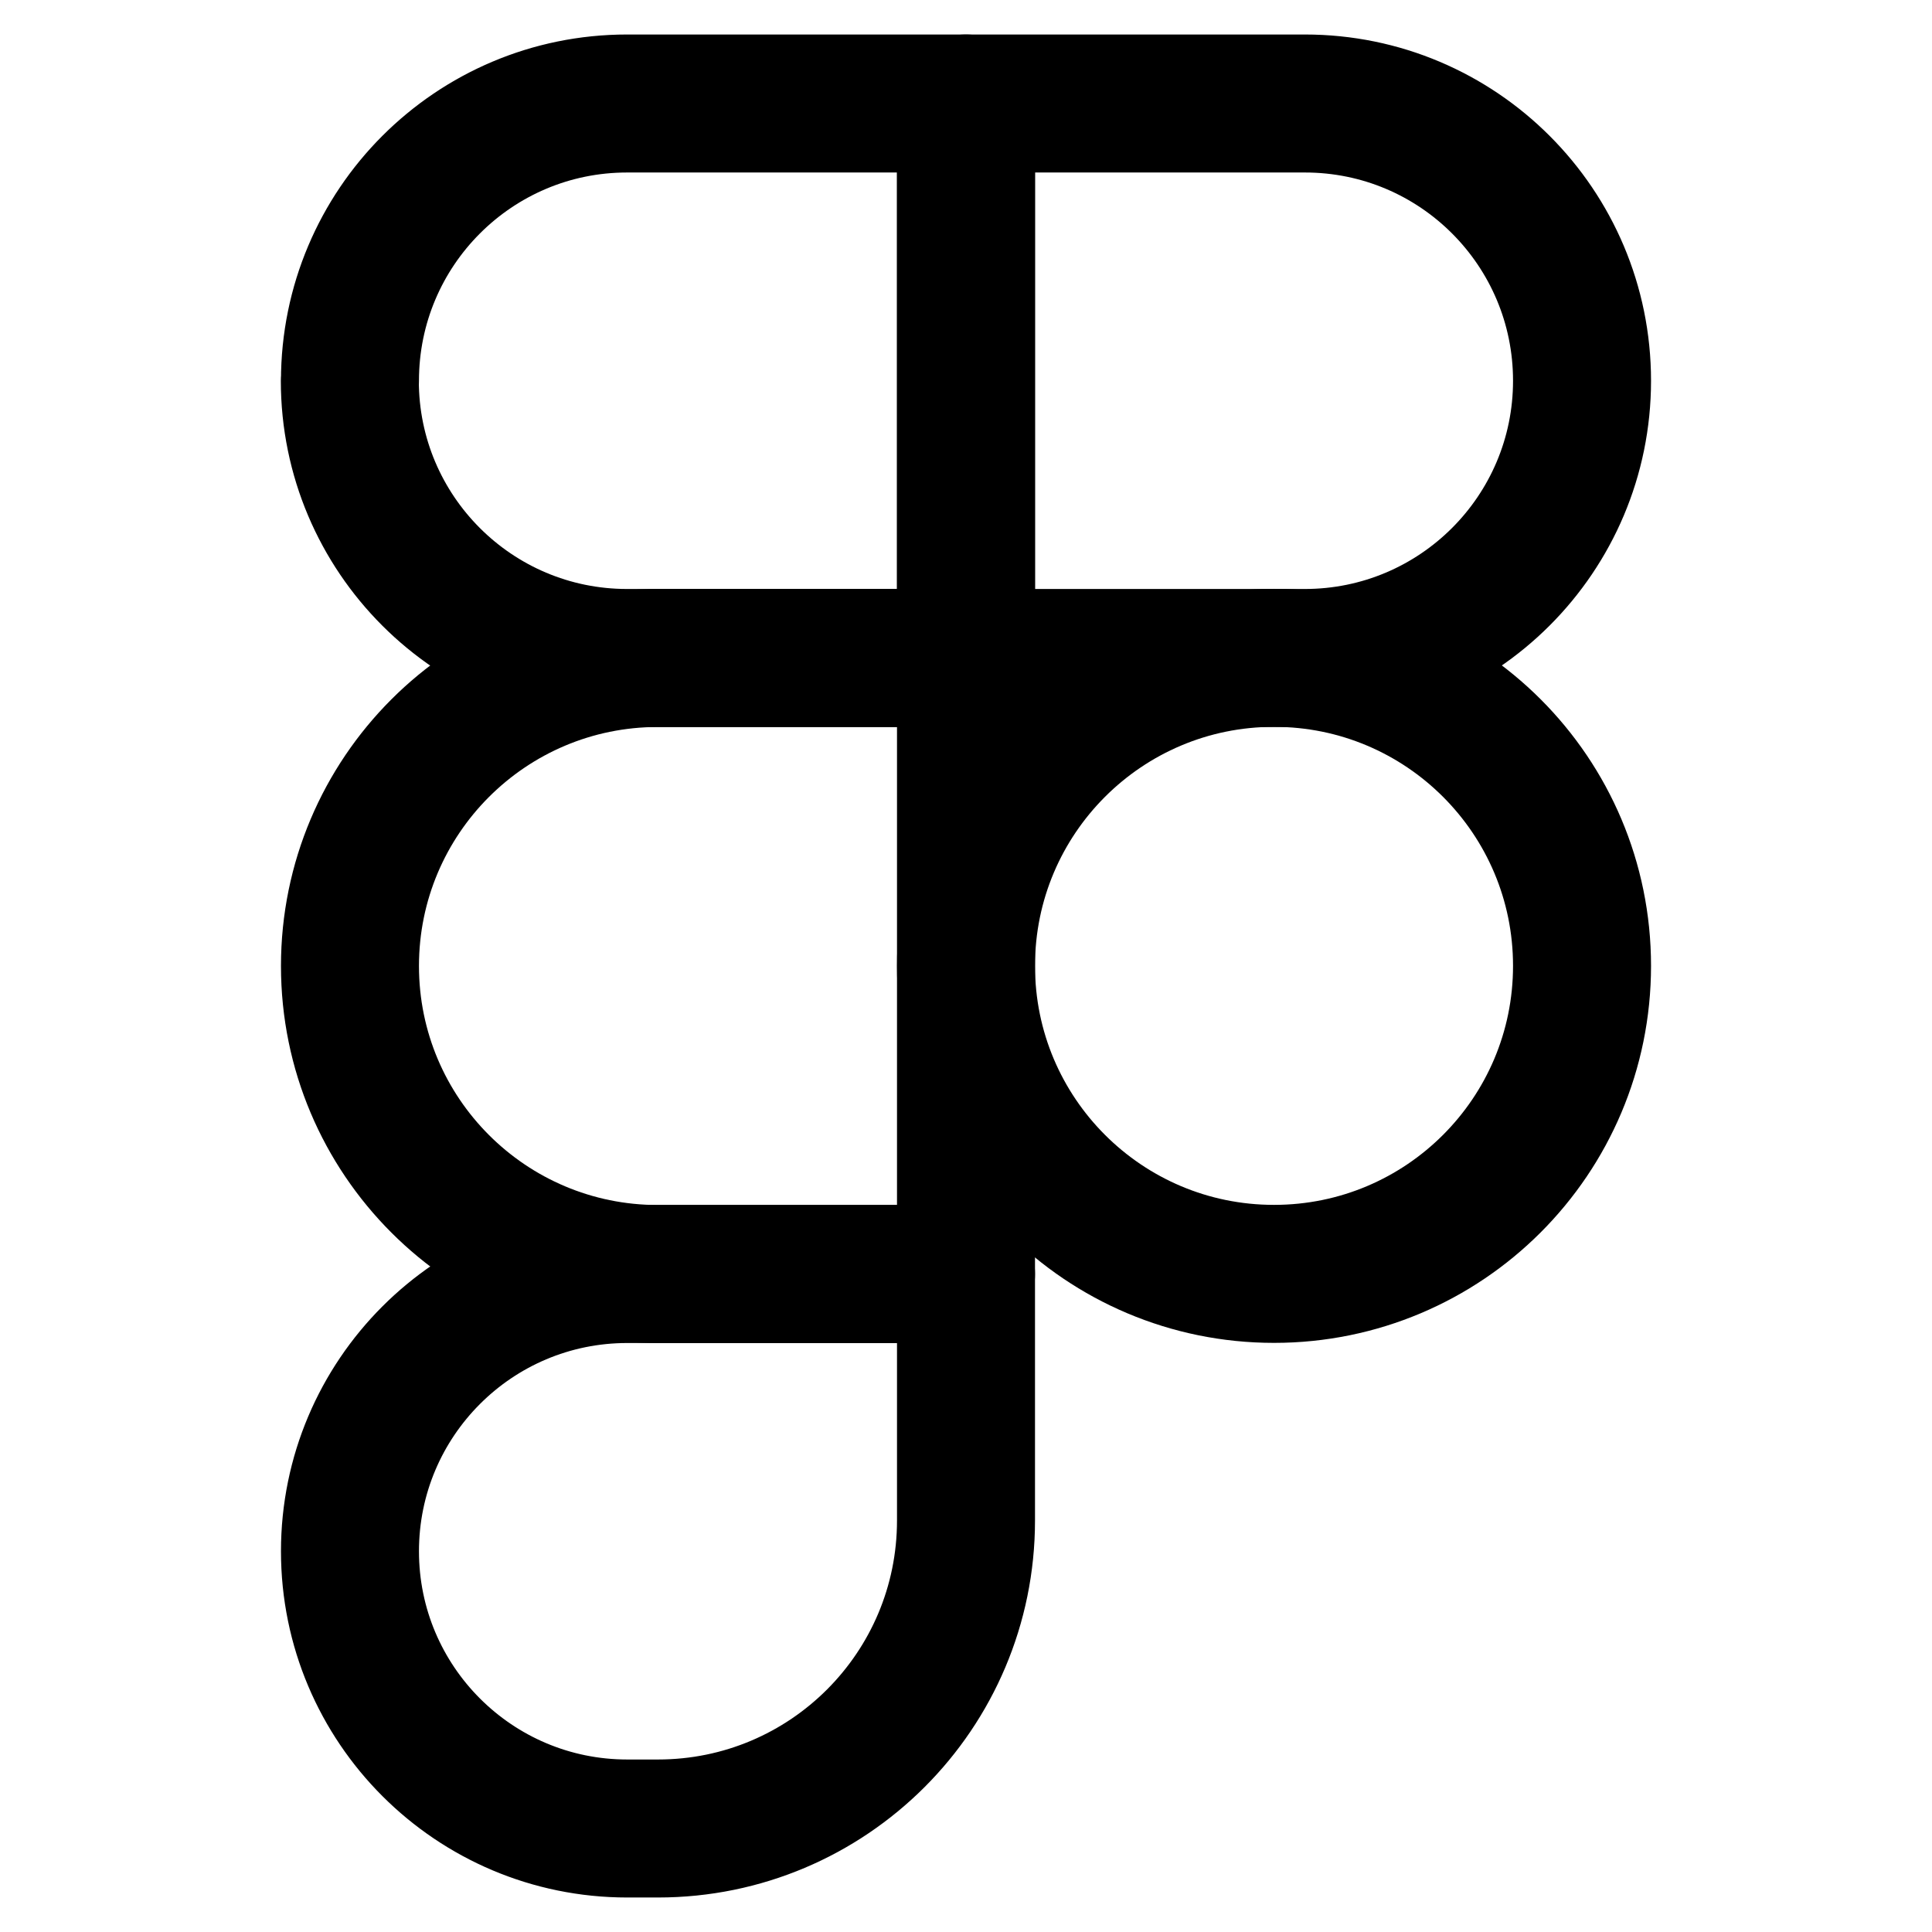 <svg xmlns="http://www.w3.org/2000/svg" fill="none" viewBox="0 0 14 14" id="Figma--Streamline-Core" height="14" width="14"><desc>Figma Streamline Icon: https://streamlinehq.com</desc><g id="figma"><path id="Rectangle 5" stroke="#000000" stroke-linecap="round" stroke-linejoin="round" d="M2.536 2.759C2.536 1.649 3.435 0.75 4.544 0.75H7v4.018H4.544c-1.109 0 -2.009 -0.899 -2.009 -2.009Z" stroke-width="1"></path><path id="Rectangle 8" stroke="#000000" stroke-linecap="round" stroke-linejoin="round" d="M11.464 2.759C11.464 1.649 10.565 0.75 9.456 0.75H7v4.018h2.455c1.109 0 2.009 -0.899 2.009 -2.009Z" stroke-width="1"></path><path id="Rectangle 9" stroke="#000000" stroke-linecap="round" stroke-linejoin="round" d="M11.464 6.999c0 -1.233 -0.999 -2.232 -2.232 -2.232 -1.233 0 -2.232 0.999 -2.232 2.232s0.999 2.232 2.232 2.232c1.233 0 2.232 -0.999 2.232 -2.232Z" stroke-width="1"></path><path id="Rectangle 6" stroke="#000000" stroke-linecap="round" stroke-linejoin="round" d="M2.536 11.241c0 -1.109 0.899 -2.009 2.009 -2.009H7v1.786c0 1.233 -0.999 2.232 -2.232 2.232h-0.223c-1.109 0 -2.009 -0.899 -2.009 -2.009Z" stroke-width="1"></path><path id="Rectangle 7" stroke="#000000" stroke-linecap="round" stroke-linejoin="round" d="M2.536 7c0 -1.233 0.999 -2.232 2.232 -2.232H7v4.464H4.768c-1.233 0 -2.232 -0.999 -2.232 -2.232Z" stroke-width="1"></path></g></svg>